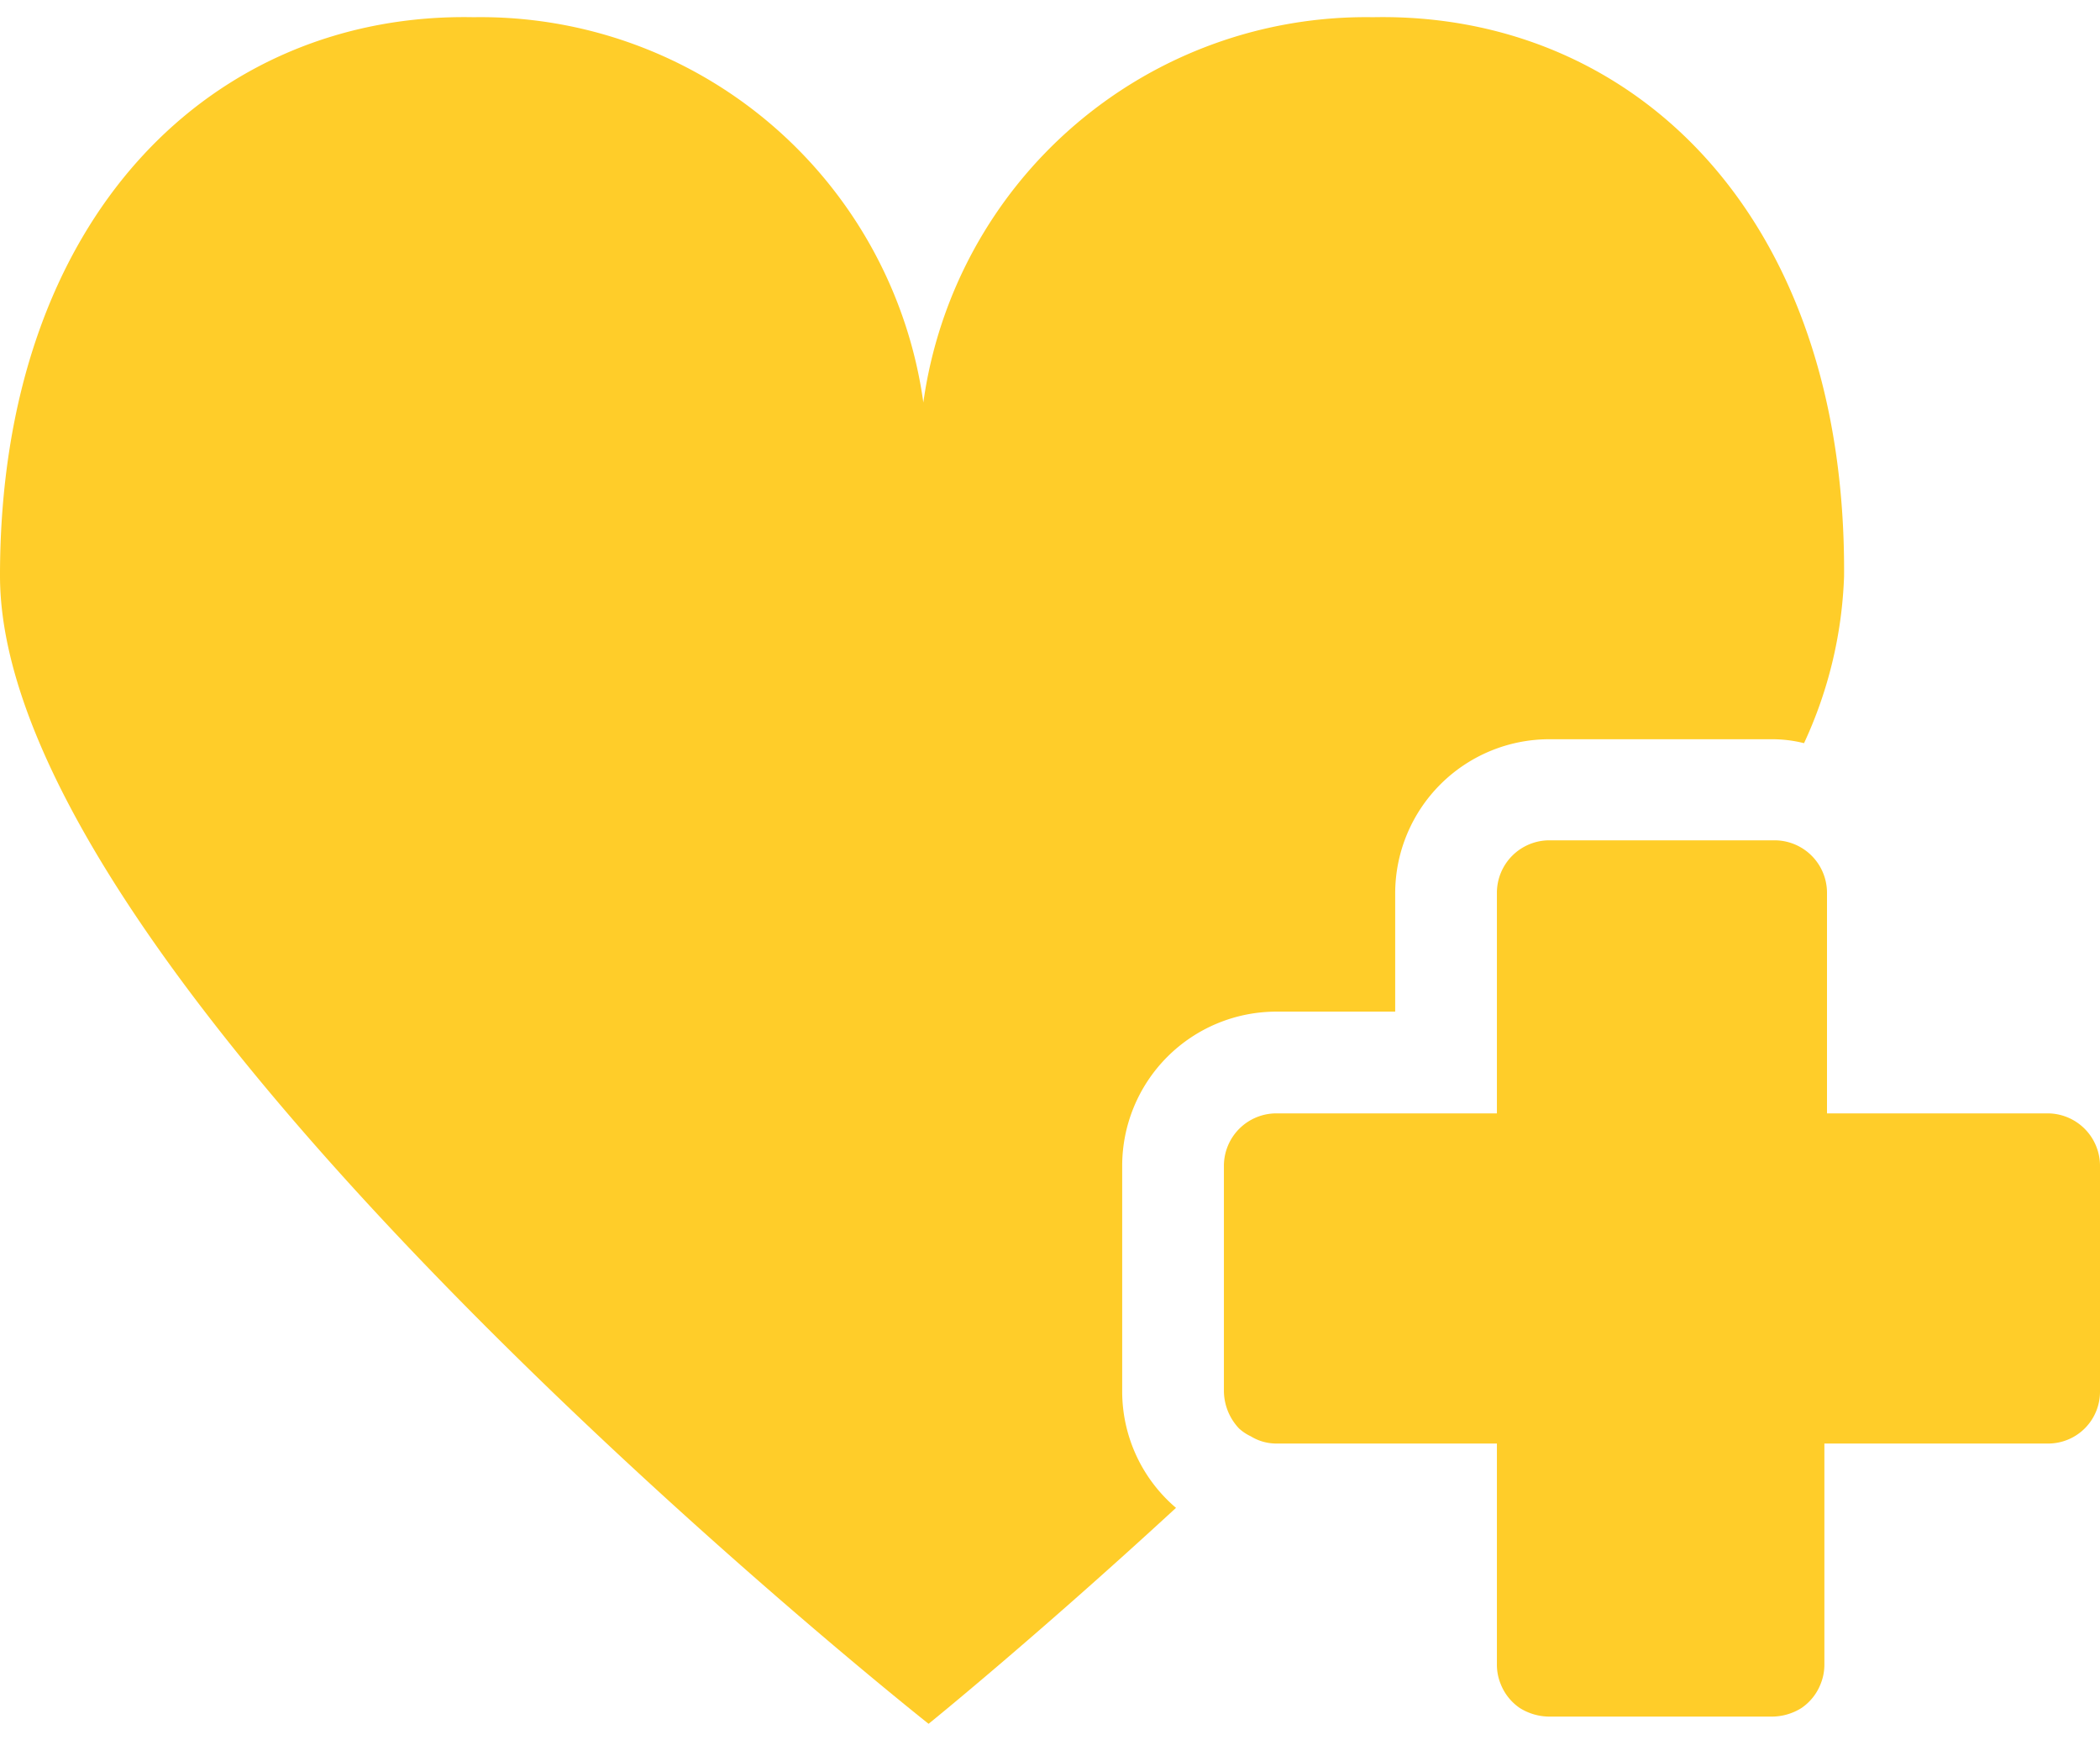 <svg xmlns="http://www.w3.org/2000/svg" viewBox="0 0 32 25.99" width="35" height="29"><defs><style>.cls-1{fill:none;}.cls-2{fill:#ffcd29;}</style></defs><title>gl4</title><g id="レイヤー_2" data-name="レイヤー 2"><g id="レイヤー_2-2" data-name="レイヤー 2"><path class="cls-1" d="M23.61,25.89a.85.85,0,0,1-.45-.13.85.85,0,0,0,.45.13H27a.85.85,0,0,0,.45-.13.85.85,0,0,1-.45.13Z"/><path class="cls-2" d="M17.1,17.5a2.35,2.35,0,0,1,2.35-2.35h1.81V13.34A2.35,2.35,0,0,1,23.61,11H27a2,2,0,0,1,.49.06,6.56,6.56,0,0,0,.61-2.54C28.14,3,24.87-.08,20.92,0a6.81,6.81,0,0,0-6.85,5.87A6.81,6.81,0,0,0,7.22,0C3.27-.08,0,3,0,8.51,0,14.81,14.15,26,14.15,26s1.62-1.31,3.77-3.29a2.33,2.33,0,0,1-.82-1.77Z"/><path class="cls-2" d="M31.2,16.7H27.84V13.34a.8.8,0,0,0-.8-.8H23.61a.8.8,0,0,0-.8.8V16.7H19.45a.8.8,0,0,0-.8.8v3.43a.84.84,0,0,0,.23.57.71.71,0,0,0,.18.12.74.74,0,0,0,.39.11h3.36v3.36a.78.78,0,0,0,.06.31.79.79,0,0,0,.29.36.85.85,0,0,0,.45.13H27a.85.85,0,0,0,.45-.13.79.79,0,0,0,.29-.36.78.78,0,0,0,.06-.31V21.73H31.2a.79.79,0,0,0,.8-.8V17.5A.8.8,0,0,0,31.2,16.7Z"/></g></g></svg>